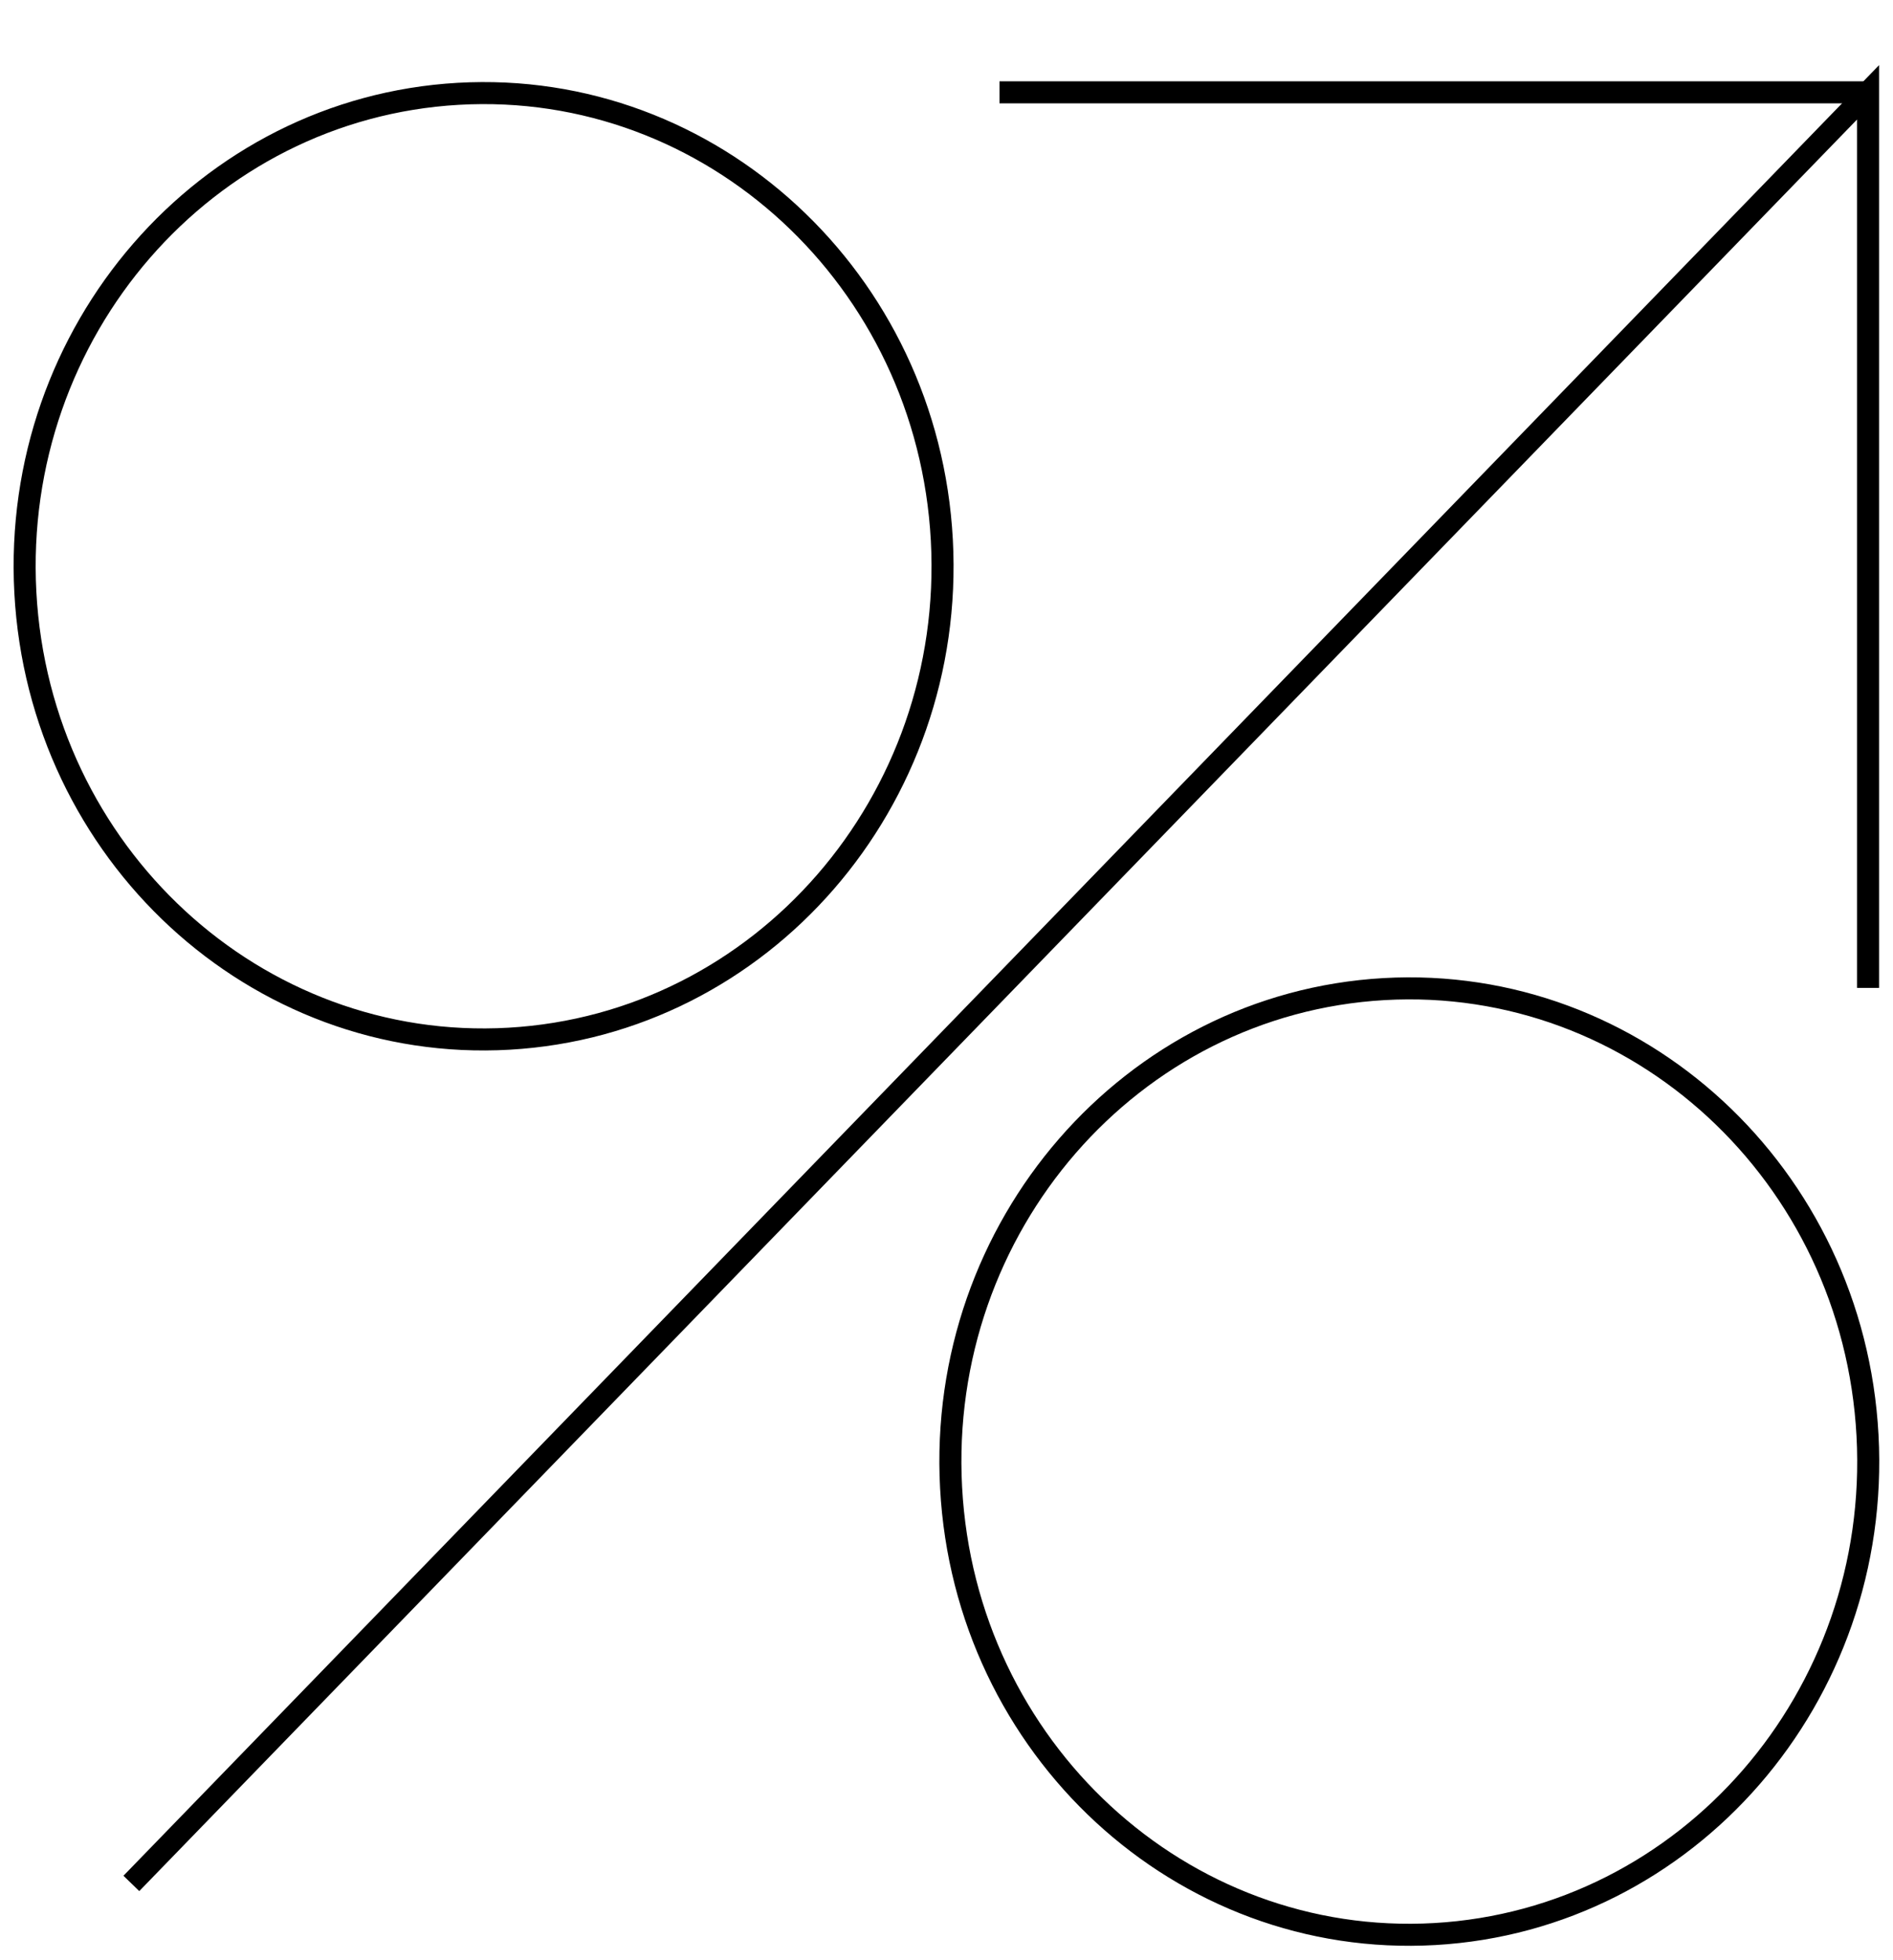 <svg width="28" height="29" viewBox="0 0 28 29" fill="none" xmlns="http://www.w3.org/2000/svg">
<path d="M14.784 1.366H27.631" stroke="#21409A" style="stroke:#21409A;stroke:color(display-p3 0.129 0.251 0.604);stroke-opacity:1;" stroke-width="0.326" stroke-miterlimit="10"/>
<path d="M1.943 27.864L27.631 1.366V14.615" stroke="#21409A" style="stroke:#21409A;stroke:color(display-p3 0.129 0.251 0.604);stroke-opacity:1;" stroke-width="0.326" stroke-miterlimit="10"/>
<path d="M7.529 15.367C11.272 15.153 14.138 11.851 13.931 7.99C13.724 4.13 10.521 1.174 6.778 1.388C3.035 1.602 0.168 4.904 0.375 8.765C0.583 12.625 3.786 15.581 7.529 15.367Z" stroke="#21409A" style="stroke:#21409A;stroke:color(display-p3 0.129 0.251 0.604);stroke-opacity:1;" stroke-width="0.326" stroke-miterlimit="10"/>
<path d="M21.221 28.613C24.964 28.399 27.831 25.096 27.623 21.236C27.416 17.376 24.214 14.42 20.471 14.633C16.727 14.847 13.86 18.15 14.068 22.01C14.275 25.87 17.478 28.826 21.221 28.613Z" stroke="#21409A" style="stroke:#21409A;stroke:color(display-p3 0.129 0.251 0.604);stroke-opacity:1;" stroke-width="0.326" stroke-miterlimit="10"/>
</svg>
